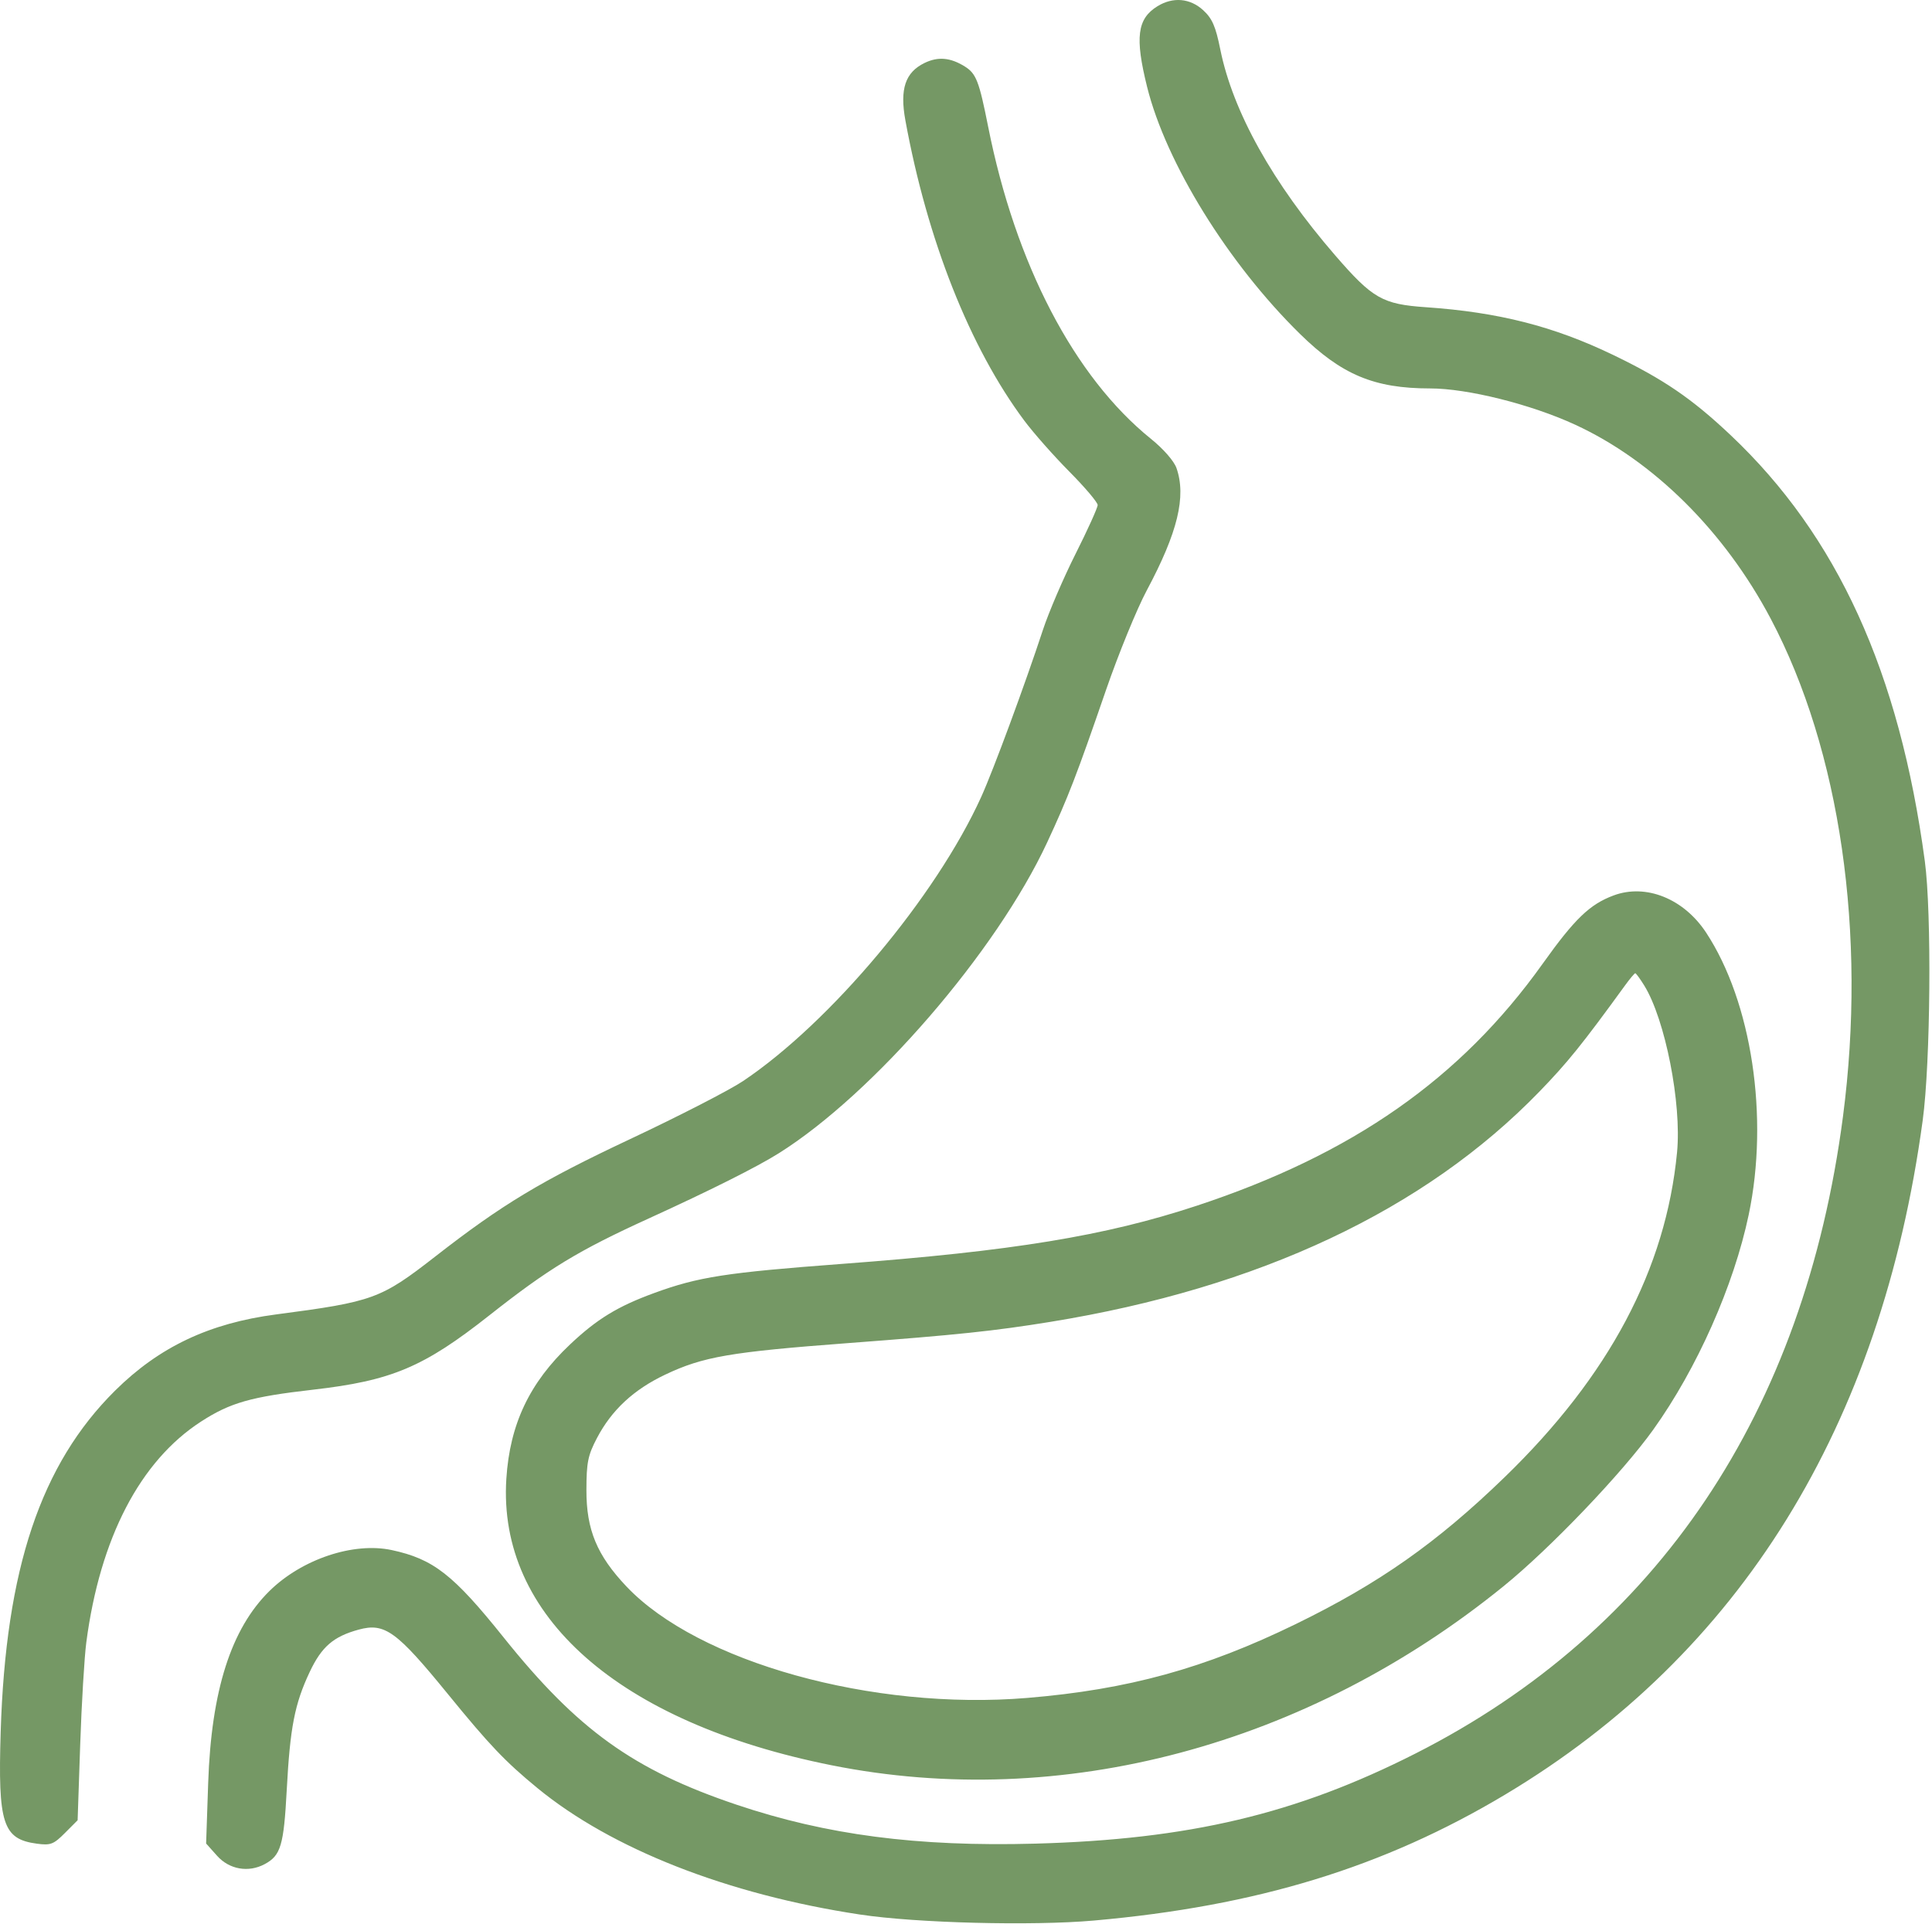 <?xml version="1.0" encoding="UTF-8"?> <svg xmlns="http://www.w3.org/2000/svg" width="512" height="510" viewBox="0 0 512 510" fill="none"> <path fill-rule="evenodd" clip-rule="evenodd" d="M306.719 1.666C301.368 4.985 300.737 9.923 303.99 23.014C309.003 43.184 325.474 69.817 344.474 88.471C355.539 99.334 364.171 102.954 379.011 102.954C388.894 102.954 405.672 107.147 417.393 112.546C438.177 122.12 457 140.791 469.26 163.995C487.691 198.877 494.745 247.512 488.403 295.969C478.14 374.373 439.324 432.208 375.112 464.769C343.46 480.82 315.085 487.543 274.301 488.653C243.102 489.502 219.026 486.36 195.169 478.323C167.877 469.13 153.088 458.502 133.445 433.968C120.129 417.336 114.839 413.208 103.811 410.843C93.672 408.668 79.986 413.251 71.406 421.694C61.23 431.707 56.005 448.072 55.171 472.537L54.623 488.62L57.535 491.88C60.769 495.499 65.844 496.389 70.138 494.09C74.411 491.804 75.204 489.14 75.987 474.454C76.873 457.846 78.085 451.613 82.08 443.14C85.227 436.465 88.353 433.762 95.046 431.929C101.942 430.041 105.075 432.301 118.651 448.954C129.728 462.544 133.868 466.893 142.393 473.9C162.063 490.067 192.8 502.125 227.893 507.442C242.775 509.697 273.518 510.488 289.893 509.037C333.08 505.211 366.656 494.925 398.893 475.646C461.143 438.417 498.549 378.005 509.536 296.954C511.616 281.609 511.939 241.938 510.096 228.219C503.367 178.125 486.91 142.034 458.616 115.317C448.335 105.609 440.821 100.484 427.393 94.023C411.688 86.465 397.09 82.751 377.893 81.428C366.37 80.635 363.757 79.141 353.842 67.687C337.294 48.568 326.712 29.59 323.381 13.056C322.158 6.985 321.247 4.9 318.856 2.704C315.378 -0.49 310.822 -0.879 306.719 1.666ZM245.014 16.689C239.904 19.169 238.421 23.597 239.93 31.869C245.725 63.618 257.028 92.165 271.461 111.502C273.905 114.775 279.276 120.854 283.398 125.01C287.52 129.166 290.893 133.148 290.893 133.859C290.893 134.57 288.257 140.395 285.036 146.803C281.814 153.211 277.921 162.279 276.385 166.954C271.606 181.501 263.24 204.145 260.031 211.221C248.055 237.624 220.041 271.047 196.893 286.549C193.318 288.943 179.892 295.843 167.058 301.882C143.34 313.041 133.067 319.229 115.393 333.001C100.912 344.285 98.93 345.008 73.185 348.384C55.476 350.706 42.187 356.996 30.488 368.592C10.808 388.099 1.513 415.828 0.181 459.009C-0.572 483.421 0.734 487.452 9.787 488.667C13.402 489.152 14.199 488.847 17.204 485.832L20.571 482.454L21.252 462.454C21.627 451.454 22.357 439.227 22.876 435.283C26.507 407.655 37.134 387.218 53.303 376.767C61.027 371.775 66.486 370.221 82.893 368.342C103.809 365.947 112.24 362.393 129.714 348.605C145.391 336.235 153.207 331.485 171.946 322.939C188.182 315.535 200.591 309.313 206.393 305.667C231.572 289.844 264.044 252.228 277.504 223.292C283.062 211.342 285.307 205.53 293.082 182.954C296.398 173.329 301.274 161.404 303.92 156.454C312.099 141.148 314.414 131.615 311.783 124.069C311.134 122.206 308.333 118.996 305.033 116.333C284.676 99.904 269.105 70.037 261.859 33.522C259.474 21.504 258.699 19.506 255.689 17.626C251.867 15.238 248.593 14.951 245.014 16.689ZM427.641 237.328C421.312 239.676 417.322 243.516 408.806 255.456C387.079 285.918 358.435 305.951 317.104 319.591C292.871 327.588 268.386 331.6 223.096 334.994C192.387 337.296 185.065 338.433 173.358 342.717C163.66 346.266 158.207 349.6 151.054 356.355C140.321 366.492 135.115 377.475 134.186 391.94C131.851 428.295 163.987 456.604 220.393 467.882C281.309 480.06 346.407 462.698 398.52 420.373C410.869 410.344 429.911 390.416 438.151 378.899C449.725 362.722 459.48 340.745 463.427 321.954C468.848 296.147 464.23 265.563 452.136 247.18C446.219 238.185 436.195 234.154 427.641 237.328ZM435.742 261.209C441.298 270.199 445.677 292.453 444.438 305.398C441.476 336.336 426.424 364.709 398.75 391.519C380.799 408.91 365.477 419.687 343.393 430.455C319.259 442.223 298.968 447.806 272.253 450.03C231.292 453.441 184.996 440.559 165.989 420.462C158.191 412.217 155.39 405.464 155.407 394.954C155.419 387.621 155.801 385.729 158.191 381.17C162.087 373.738 167.909 368.323 176.272 364.351C186.332 359.574 193.495 358.34 224.893 355.975C253.64 353.811 263.428 352.782 278.393 350.353C333.693 341.376 377.574 320.705 407.973 289.314C415.448 281.594 419.299 276.817 430.635 261.204C431.933 259.416 433.16 257.954 433.362 257.954C433.564 257.954 434.635 259.419 435.742 261.209Z" fill="#759865"></path> </svg> 
